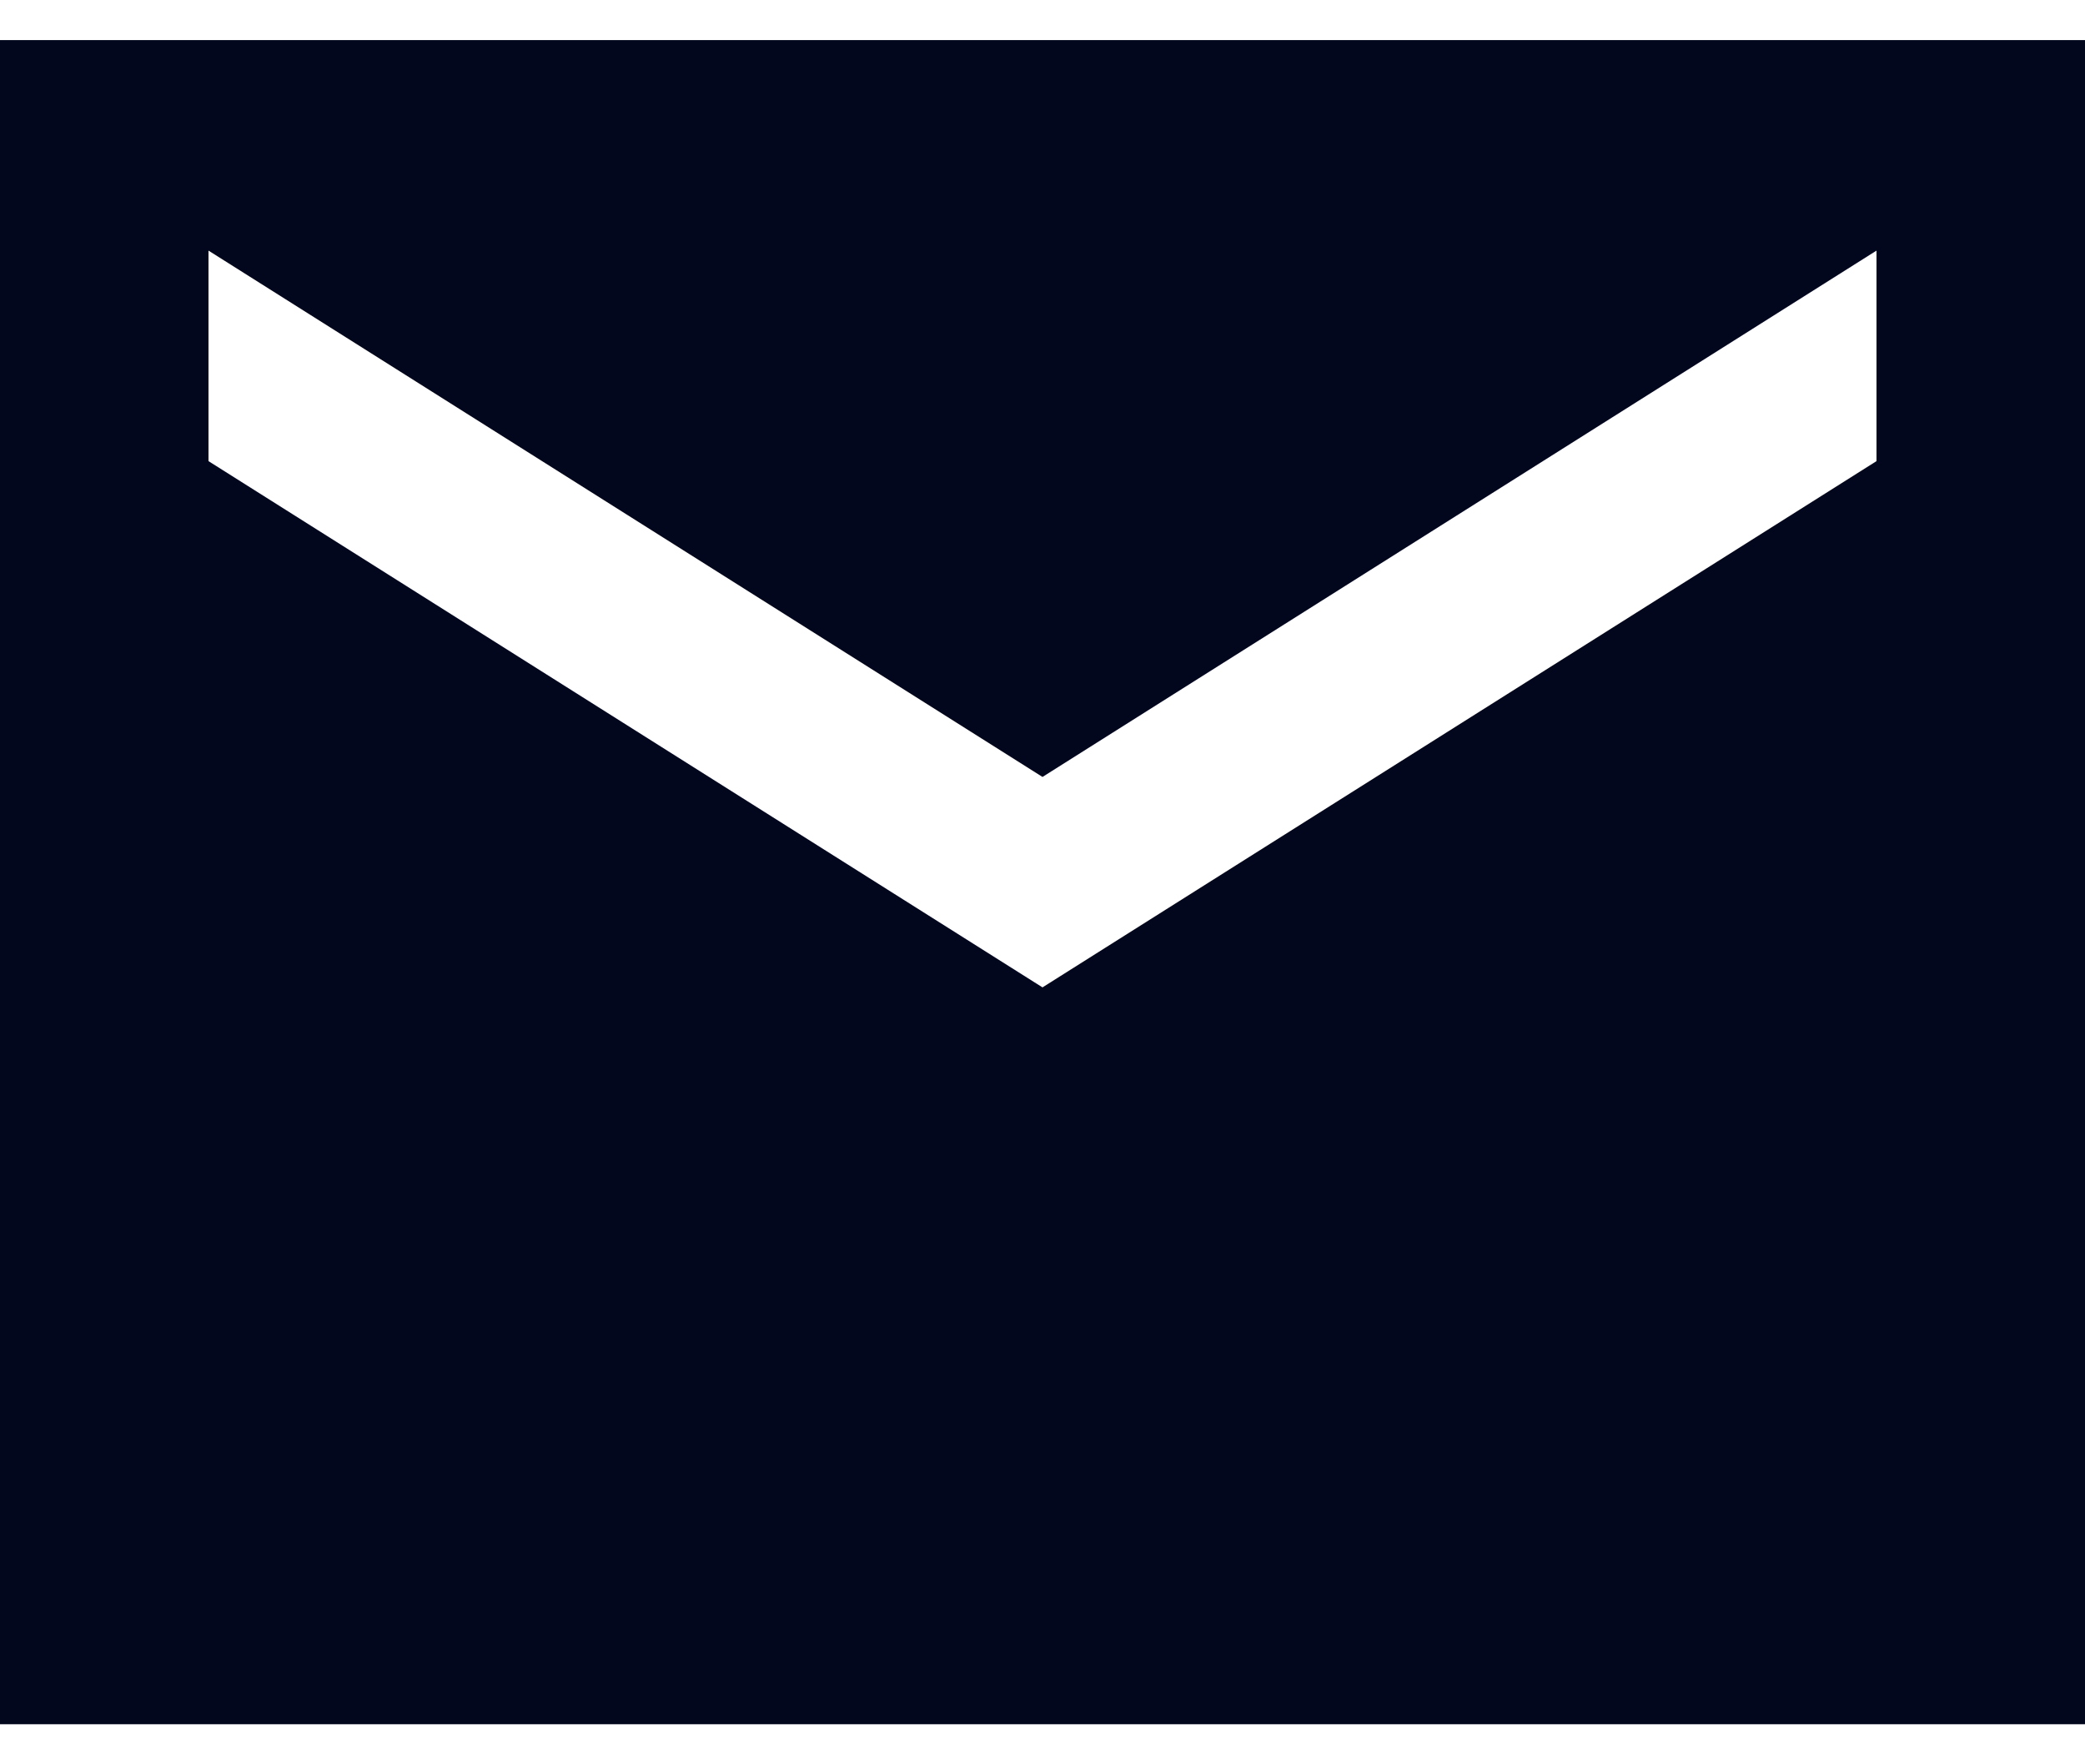 <svg width="26" height="22" viewBox="0 0 26 22" fill="none" xmlns="http://www.w3.org/2000/svg">
<path d="M26 0.5H0V21.5H26V0.5ZM23.4 5.75L13 12.312L2.6 5.75V3.125L13 9.688L23.4 3.125V5.75Z" fill="#02071D"/>
</svg>
